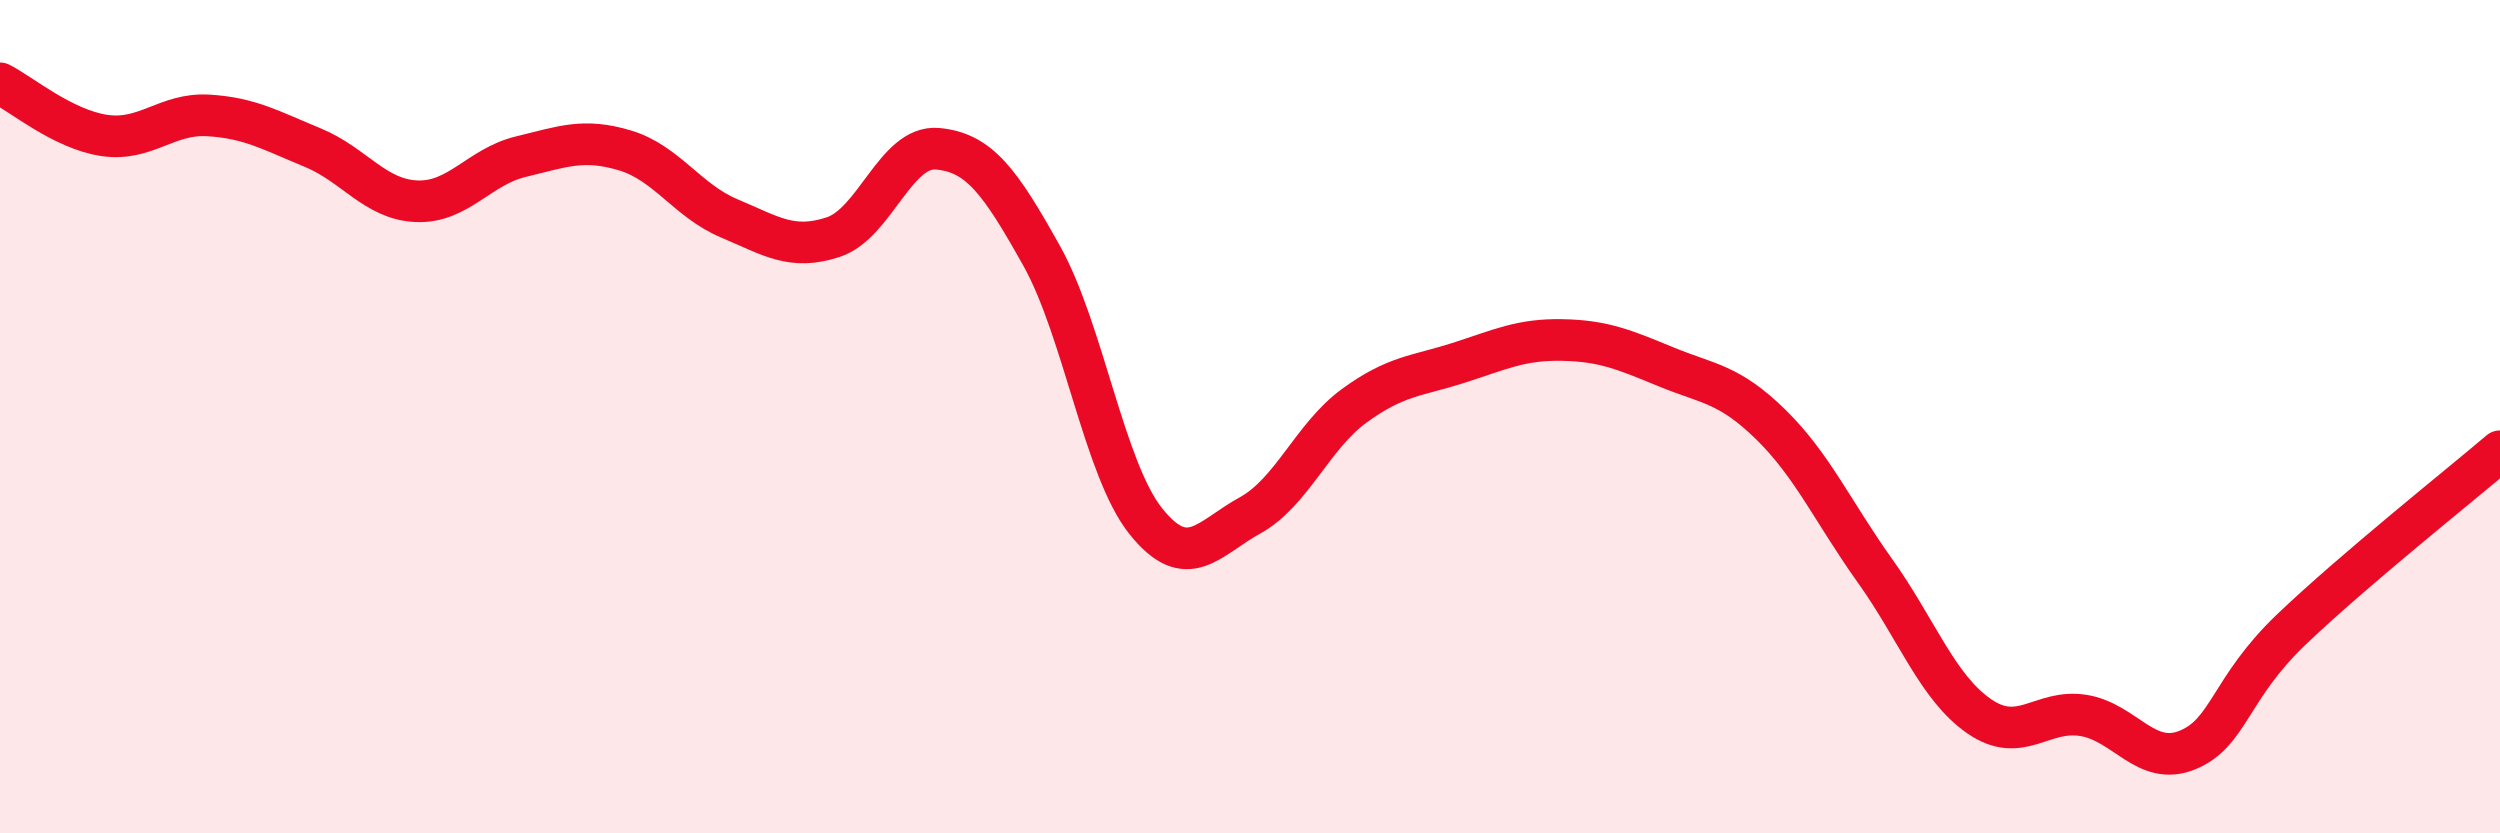 
    <svg width="60" height="20" viewBox="0 0 60 20" xmlns="http://www.w3.org/2000/svg">
      <path
        d="M 0,2 C 0.5,2.25 1.5,3.1 2.5,3.25 C 3.5,3.4 4,2.71 5,2.77 C 6,2.83 6.5,3.13 7.5,3.54 C 8.5,3.95 9,4.79 10,4.83 C 11,4.87 11.5,4 12.5,3.76 C 13.5,3.52 14,3.31 15,3.61 C 16,3.91 16.5,4.82 17.5,5.24 C 18.5,5.66 19,6.02 20,5.69 C 21,5.36 21.5,3.48 22.5,3.57 C 23.5,3.66 24,4.35 25,6.14 C 26,7.93 26.5,11.26 27.5,12.51 C 28.5,13.76 29,12.92 30,12.37 C 31,11.82 31.5,10.47 32.5,9.74 C 33.5,9.01 34,9.03 35,8.71 C 36,8.39 36.5,8.14 37.5,8.16 C 38.5,8.18 39,8.4 40,8.81 C 41,9.22 41.5,9.21 42.5,10.19 C 43.5,11.17 44,12.3 45,13.7 C 46,15.1 46.5,16.5 47.5,17.19 C 48.5,17.88 49,17.01 50,17.17 C 51,17.33 51.5,18.41 52.5,18 C 53.5,17.59 53.5,16.53 55,15.1 C 56.5,13.67 59,11.68 60,10.83L60 20L0 20Z"
        fill="#EB0A25"
        opacity="0.1"
        stroke-linecap="round"
        stroke-linejoin="round"
      />
      <path
        d="M 0,2 C 0.5,2.25 1.5,3.1 2.5,3.25 C 3.5,3.4 4,2.71 5,2.77 C 6,2.83 6.5,3.13 7.5,3.54 C 8.5,3.95 9,4.79 10,4.83 C 11,4.87 11.5,4 12.5,3.76 C 13.5,3.52 14,3.31 15,3.61 C 16,3.91 16.5,4.82 17.5,5.24 C 18.5,5.66 19,6.02 20,5.69 C 21,5.36 21.5,3.48 22.5,3.57 C 23.5,3.66 24,4.35 25,6.14 C 26,7.93 26.5,11.26 27.5,12.51 C 28.5,13.76 29,12.92 30,12.37 C 31,11.82 31.5,10.47 32.5,9.74 C 33.5,9.01 34,9.03 35,8.71 C 36,8.39 36.5,8.14 37.5,8.16 C 38.5,8.18 39,8.4 40,8.81 C 41,9.22 41.5,9.21 42.5,10.19 C 43.5,11.17 44,12.3 45,13.7 C 46,15.1 46.5,16.5 47.5,17.19 C 48.5,17.88 49,17.01 50,17.17 C 51,17.33 51.5,18.41 52.5,18 C 53.5,17.59 53.5,16.53 55,15.1 C 56.5,13.67 59,11.68 60,10.83"
        stroke="#EB0A25"
        stroke-width="1"
        fill="none"
        stroke-linecap="round"
        stroke-linejoin="round"
      />
    </svg>
  